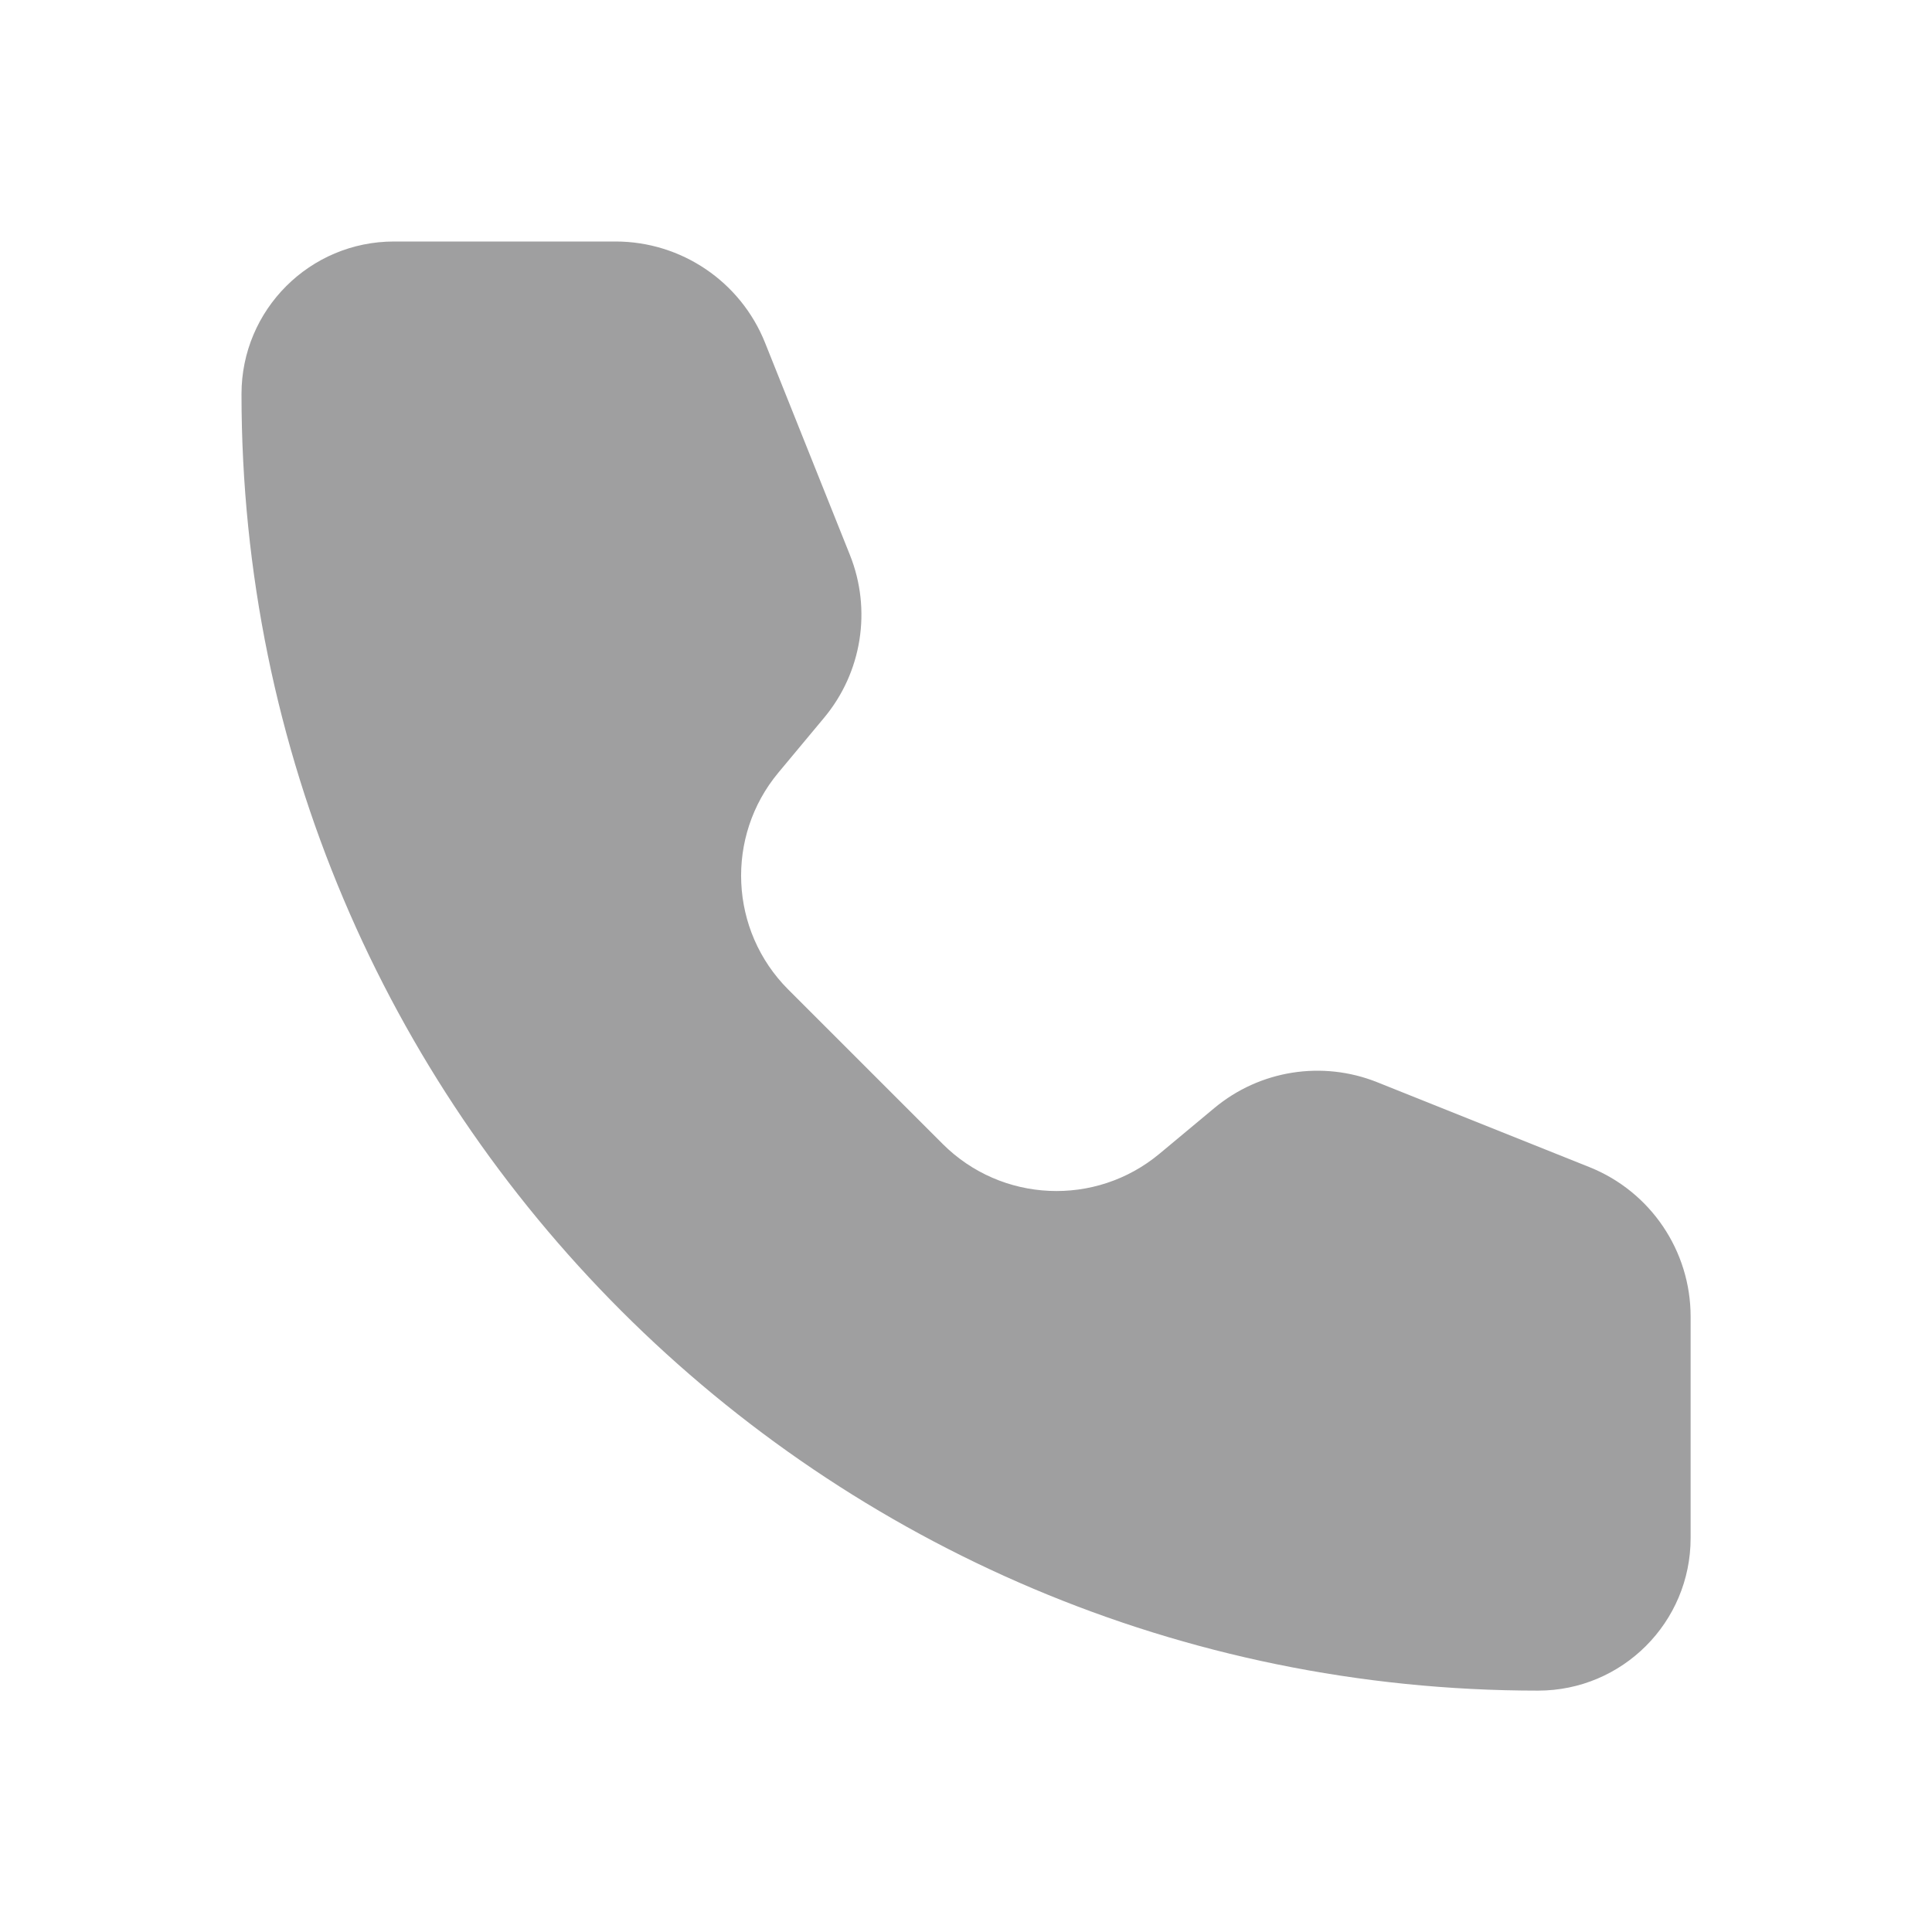<?xml version="1.0" encoding="UTF-8"?> <svg xmlns="http://www.w3.org/2000/svg" width="64" height="64" viewBox="0 0 64 64" fill="none"> <path d="M20.39 8H13.053C10.262 8 8 10.262 8 13.053C8 36.774 27.23 56.004 50.951 56.004C53.742 56.004 56.004 53.742 56.004 50.951V43.614C56.004 41.433 54.676 39.472 52.651 38.662L45.622 35.85C43.803 35.123 41.732 35.451 40.227 36.705L38.411 38.218C36.292 39.984 33.175 39.843 31.225 37.892L26.112 32.78C24.162 30.829 24.02 27.713 25.786 25.593L27.299 23.777C28.554 22.273 28.882 20.201 28.154 18.382L25.343 11.353C24.533 9.328 22.571 8 20.39 8Z" fill="#9F9FA0"></path> </svg> 